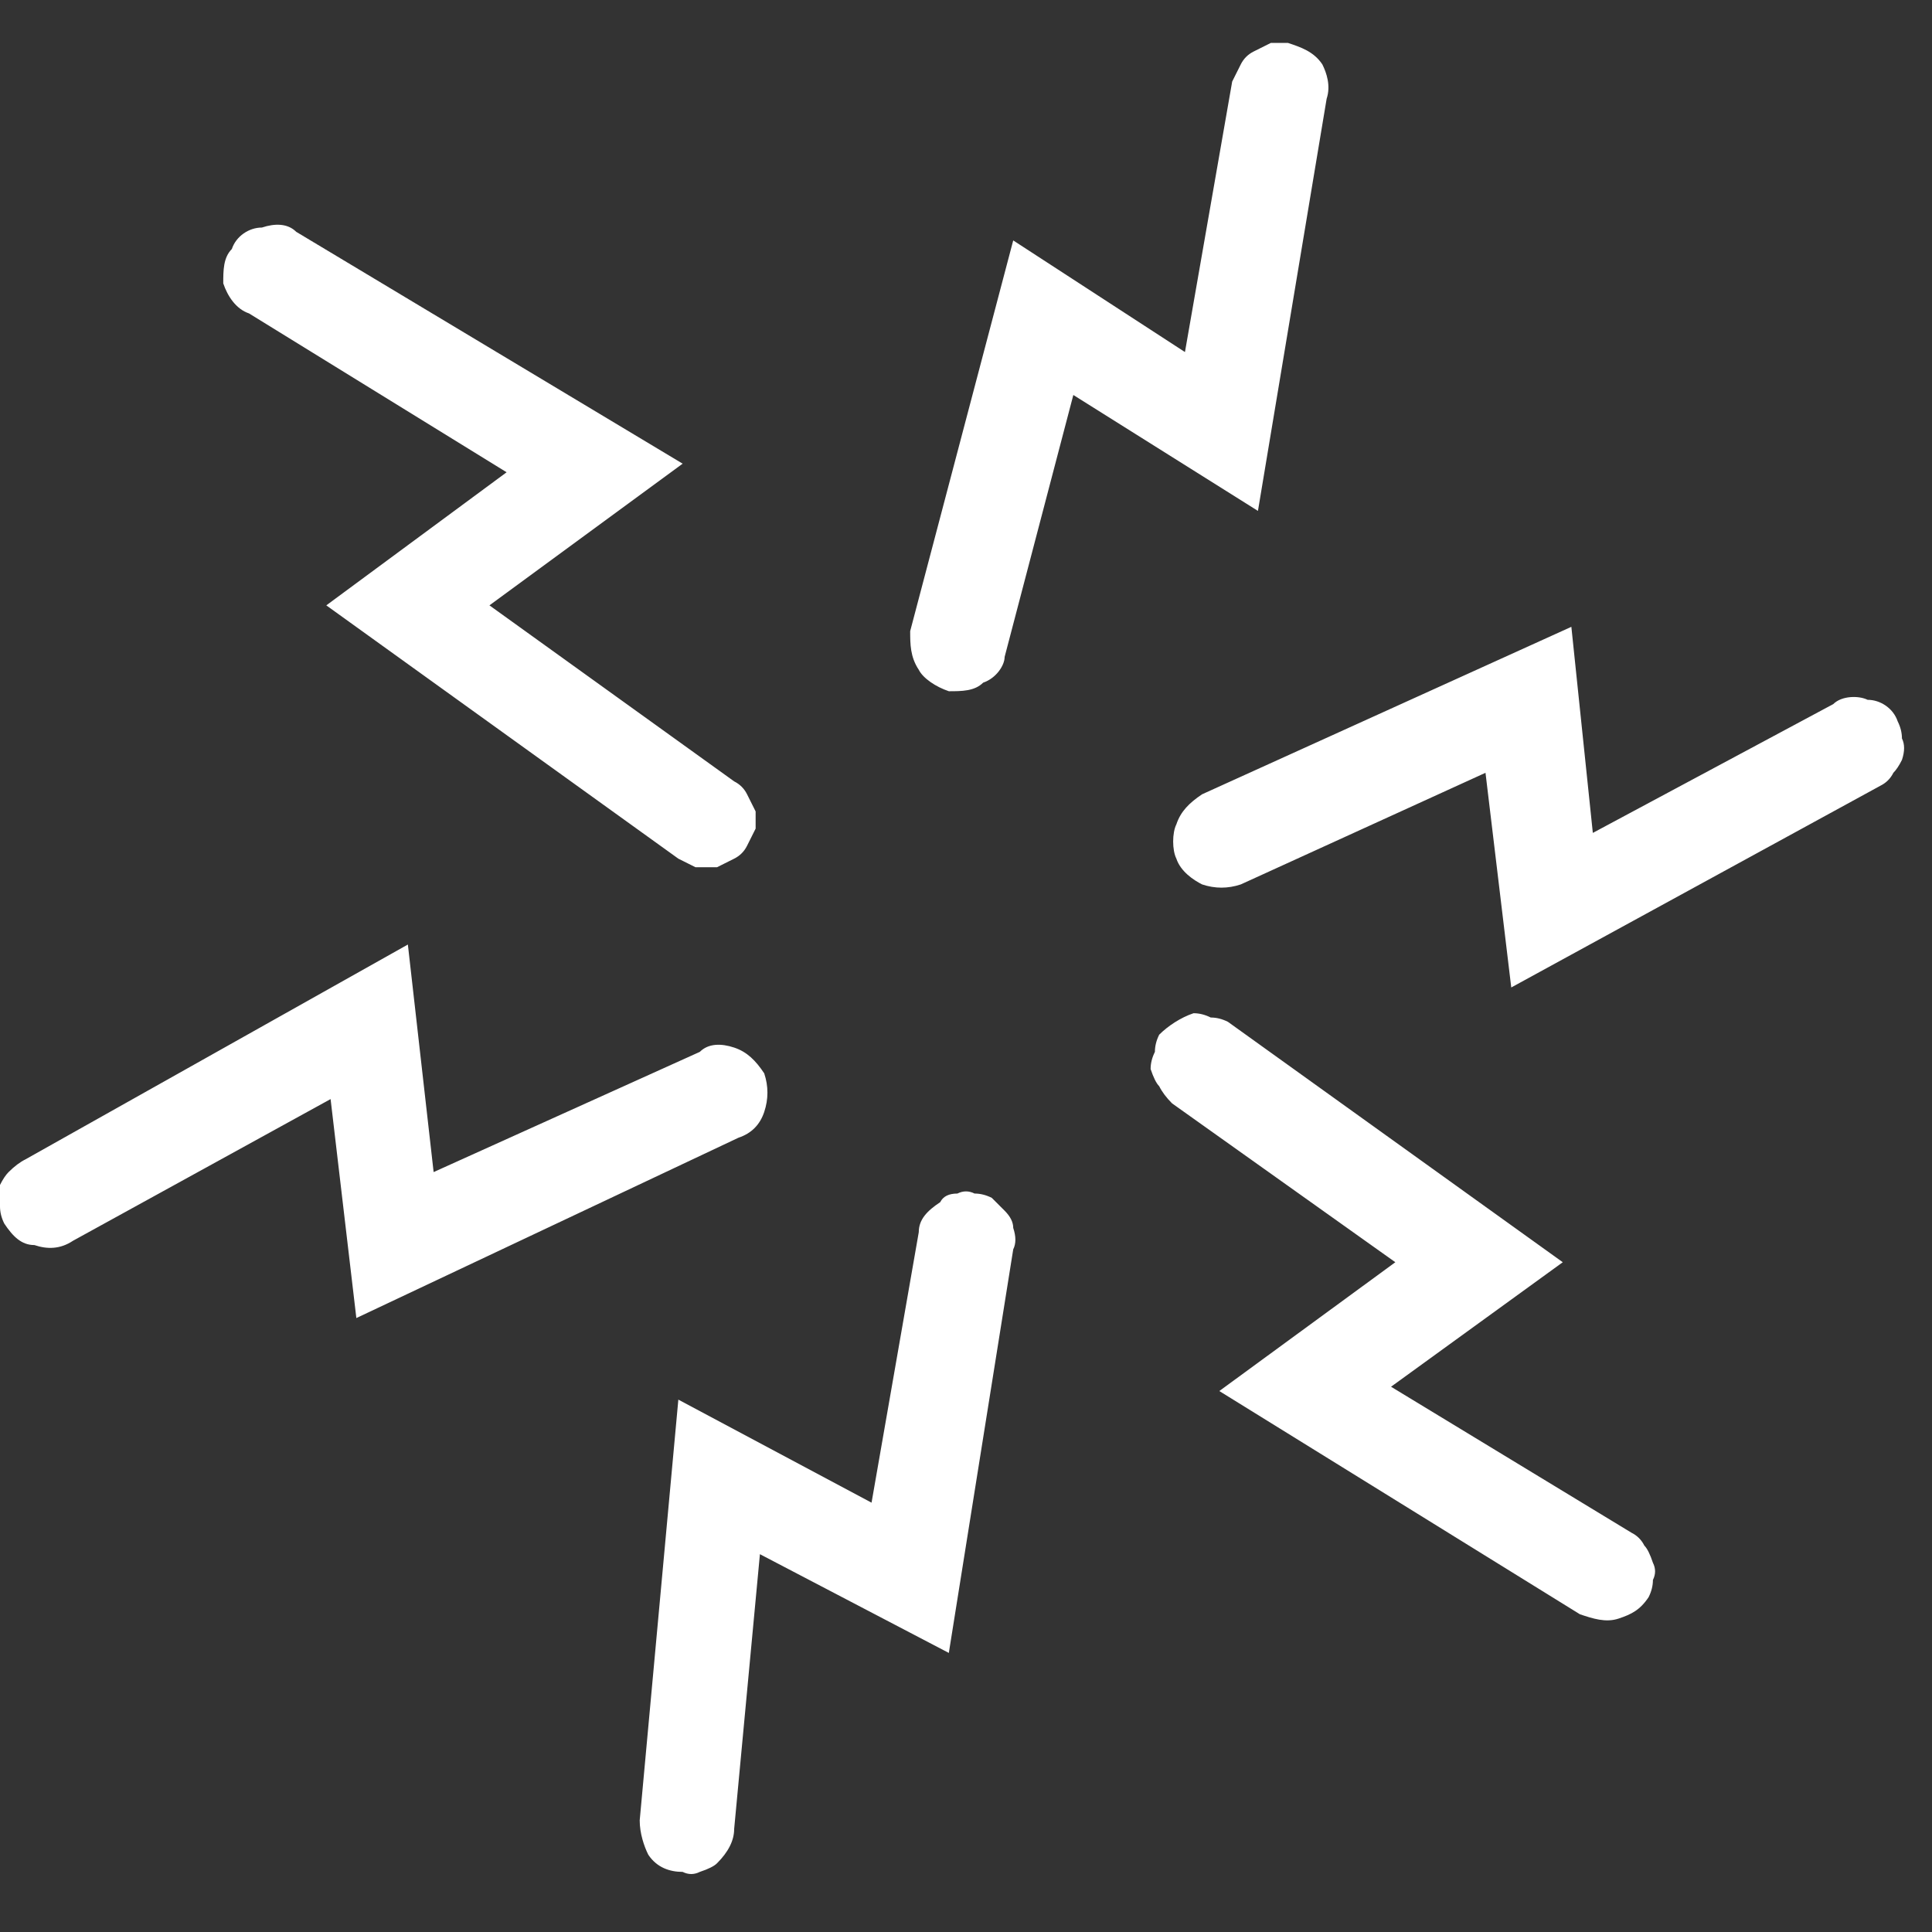 <svg xmlns="http://www.w3.org/2000/svg" version="1.2" viewBox="0 0 45 45" width="45" height="45"><rect x="0" y="0" width="45" height="45" fill="#333333" stroke="none"/><title>chest-pain-icon-svg</title><style> .s0 { fill: #ffffff } </style><path id="Vector" fill-rule="evenodd" class="s0" d="m15.9 43.6c-0.3 0-0.6-0.1-0.8-0.4-0.1-0.2-0.2-0.5-0.2-0.8l0.9-9.8 4.5 2.4 1.1-6.3c0-0.3 0.2-0.5 0.5-0.7q0.1-0.2 0.4-0.2 0.2-0.1 0.4 0 0.2 0 0.4 0.1 0.2 0.2 0.3 0.3 0.2 0.2 0.2 0.4 0.1 0.3 0 0.5l-1.5 9.4-4.4-2.3-0.6 6.4q0 0.2-0.1 0.4-0.1 0.2-0.3 0.4-0.1 0.1-0.4 0.2-0.2 0.1-0.4 0zm-15.8-15.1q-0.1-0.2-0.1-0.4 0-0.2 0-0.5 0.1-0.2 0.2-0.3 0.2-0.2 0.4-0.3l8.9-5 0.6 5.3 6.2-2.8c0.2-0.2 0.5-0.2 0.8-0.1 0.3 0.1 0.5 0.3 0.7 0.6 0.1 0.3 0.1 0.6 0 0.9-0.1 0.3-0.3 0.5-0.6 0.6l-8.9 4.2-0.6-5.1-6 3.3c-0.3 0.2-0.6 0.2-0.9 0.1-0.3 0-0.5-0.2-0.7-0.5zm5.3-22.7c0.1-0.3 0.4-0.5 0.7-0.5 0.3-0.1 0.6-0.1 0.8 0.1l9 5.4-4.5 3.3 5.7 4.1q0.2 0.1 0.3 0.3 0.1 0.2 0.2 0.4 0 0.2 0 0.4-0.1 0.2-0.2 0.4-0.1 0.2-0.3 0.3-0.2 0.1-0.4 0.2-0.3 0-0.5 0-0.2-0.1-0.4-0.2l-8.2-5.9 4.2-3.1-6-3.7c-0.3-0.1-0.5-0.4-0.6-0.7 0-0.3 0-0.6 0.2-0.8zm24.6-4.8c0.3 0.1 0.6 0.2 0.8 0.5 0.1 0.2 0.2 0.5 0.1 0.8l-1.6 9.6-4.3-2.7-1.6 6.1c0 0.2-0.2 0.5-0.5 0.6-0.2 0.2-0.5 0.2-0.8 0.2-0.3-0.1-0.6-0.3-0.7-0.5-0.2-0.3-0.2-0.6-0.2-0.9l2.4-9.1 4 2.6 1.1-6.3q0.1-0.2 0.2-0.4 0.1-0.2 0.3-0.3 0.2-0.1 0.4-0.2 0.2 0 0.4 0zm14.2 15.8q0.1 0.2 0.1 0.4 0.1 0.2 0 0.5-0.1 0.2-0.2 0.3-0.1 0.2-0.3 0.3l-8.6 4.7-0.6-5-5.7 2.6c-0.3 0.1-0.6 0.1-0.9 0-0.2-0.1-0.5-0.3-0.6-0.6-0.1-0.2-0.1-0.6 0-0.8 0.1-0.3 0.3-0.5 0.6-0.7l8.6-3.9 0.5 4.8 5.6-3c0.2-0.2 0.6-0.2 0.8-0.1 0.3 0 0.6 0.2 0.7 0.5zm-5.8 20.4c-0.2 0.3-0.4 0.4-0.7 0.5-0.3 0.1-0.6 0-0.9-0.1l-8.4-5.2 4.1-3-5.2-3.7q-0.2-0.2-0.3-0.4-0.1-0.1-0.2-0.4 0-0.2 0.1-0.4 0-0.2 0.1-0.4c0.2-0.2 0.5-0.4 0.8-0.5q0.2 0 0.4 0.1 0.2 0 0.4 0.1l7.8 5.6-4 2.9 5.6 3.4q0.2 0.1 0.3 0.3 0.1 0.1 0.2 0.4 0.1 0.2 0 0.4 0 0.2-0.1 0.4z"></path></svg>